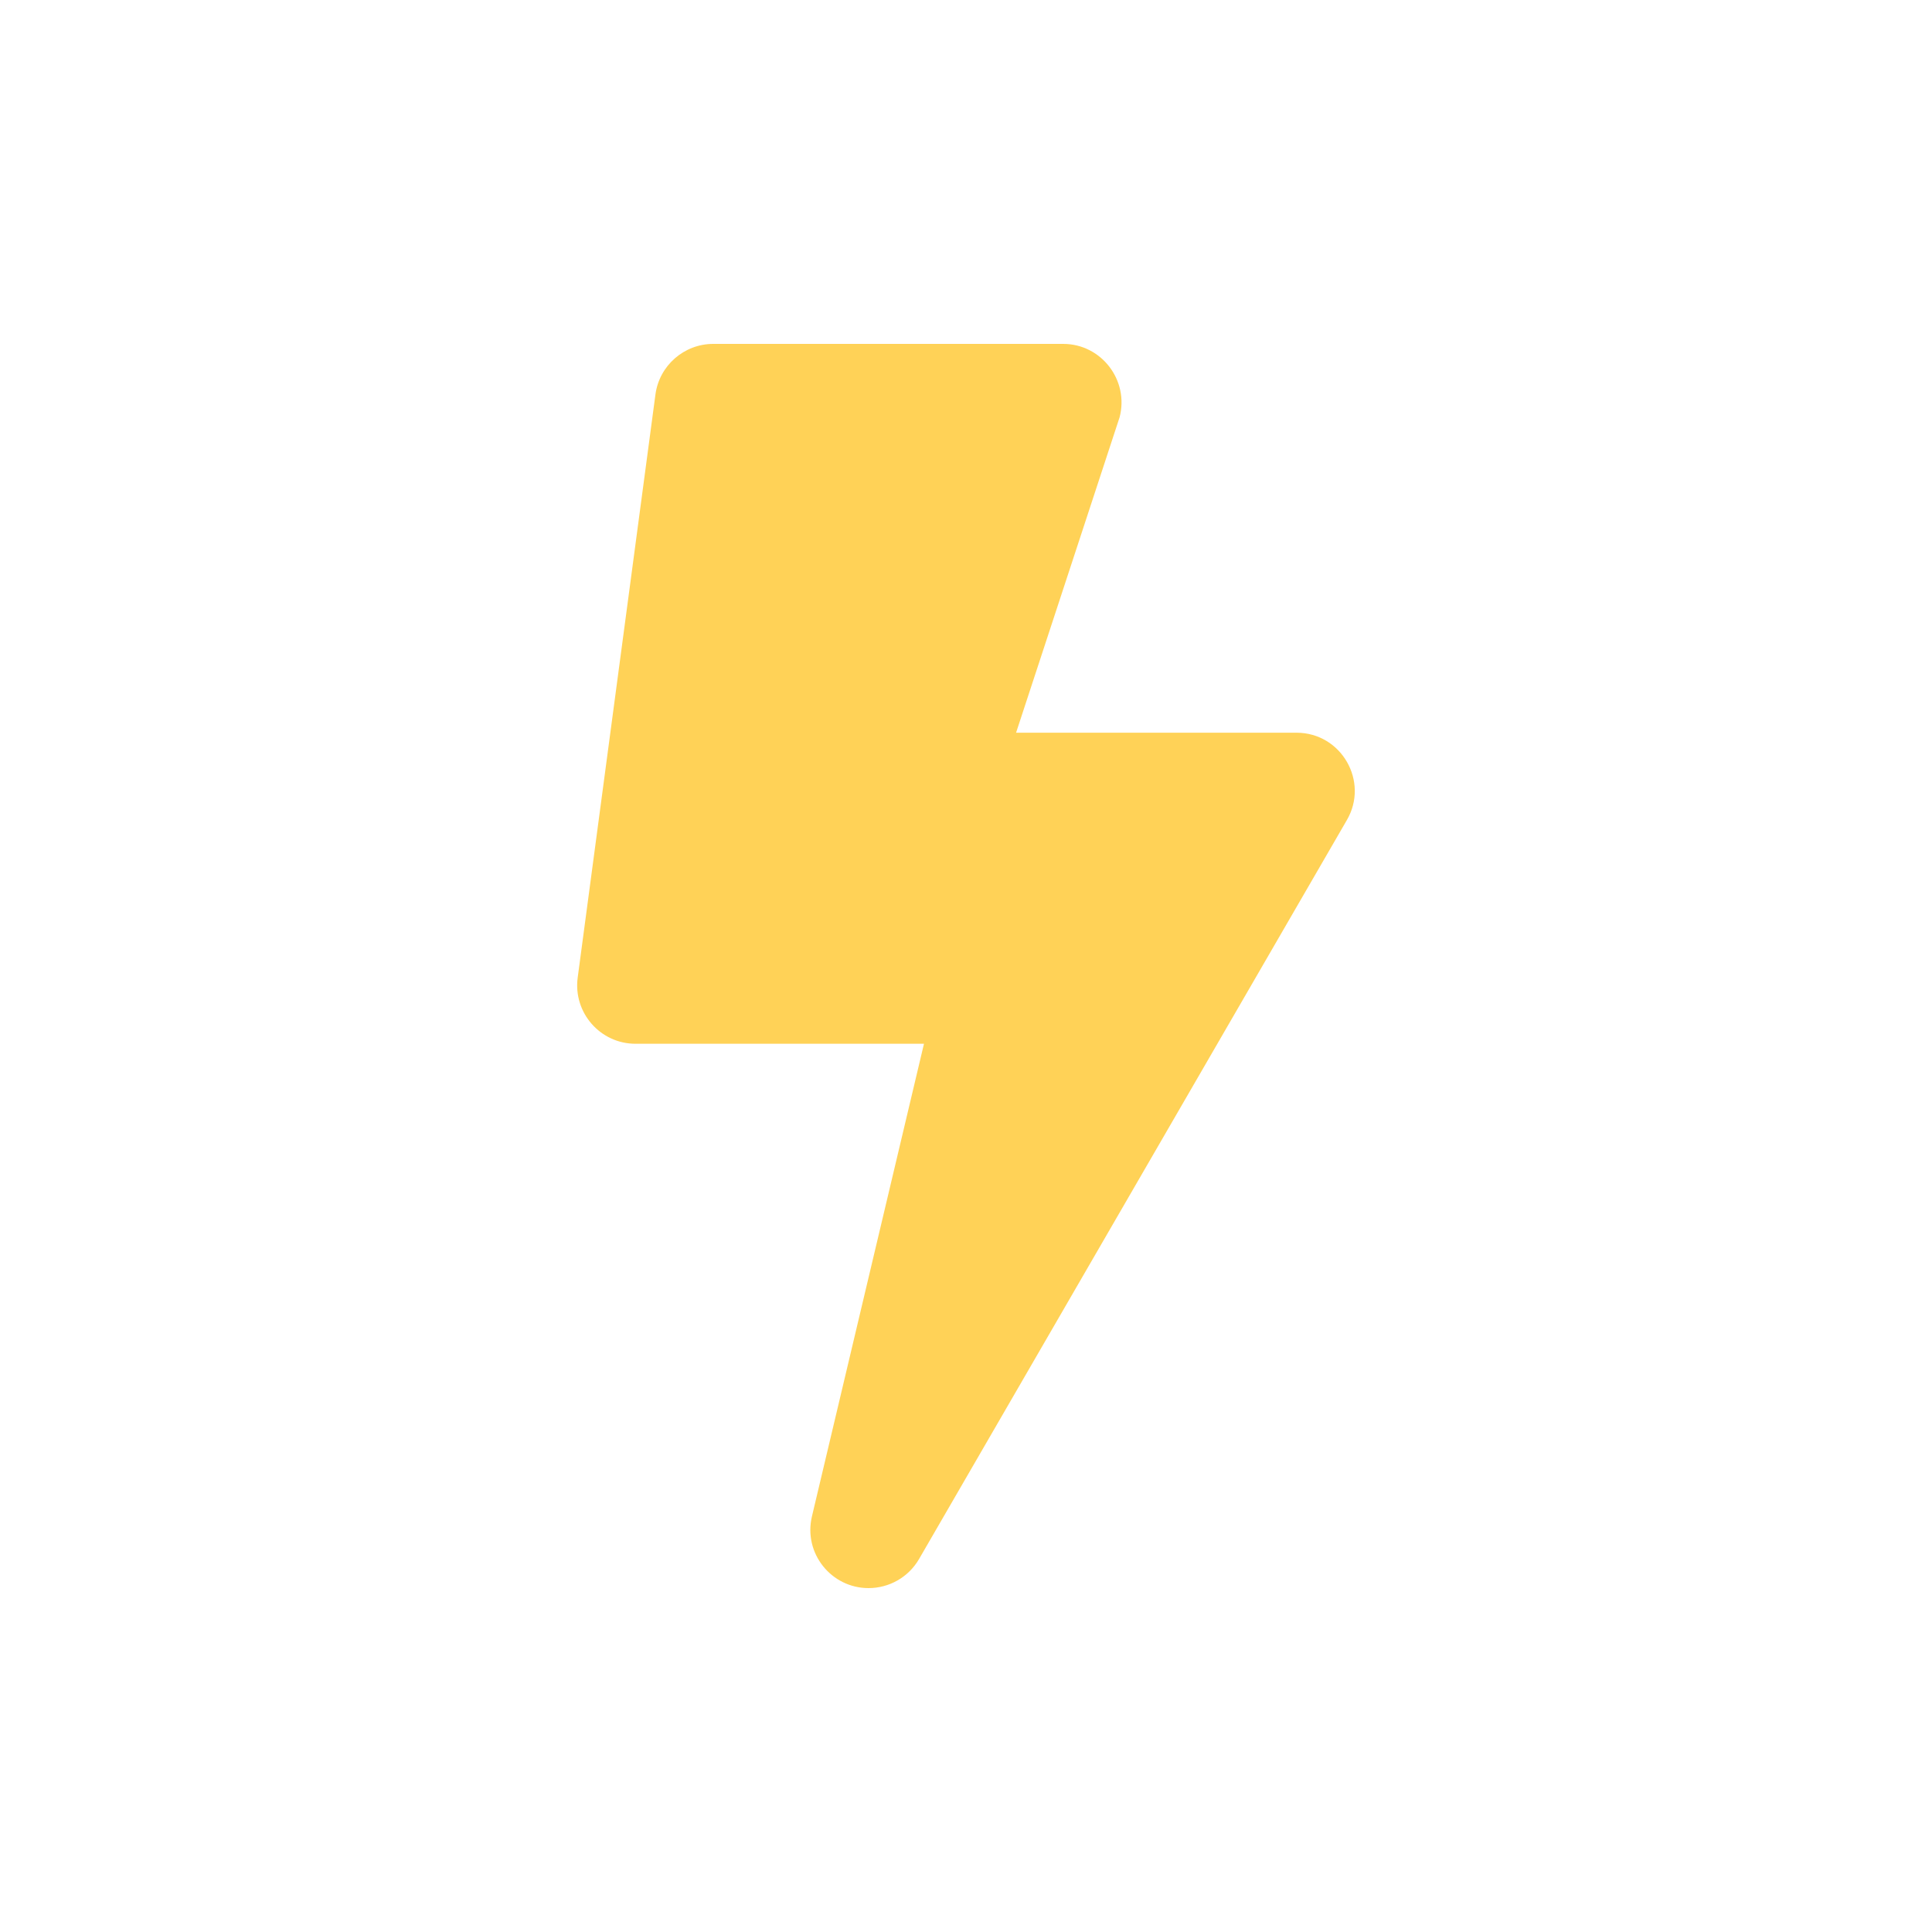 <?xml version="1.0" encoding="UTF-8" standalone="no"?>
<!DOCTYPE svg PUBLIC "-//W3C//DTD SVG 1.1//EN" "http://www.w3.org/Graphics/SVG/1.1/DTD/svg11.dtd">
<svg width="100%" height="100%" viewBox="0 0 50 50" version="1.1" xmlns="http://www.w3.org/2000/svg" xmlns:xlink="http://www.w3.org/1999/xlink" xml:space="preserve" xmlns:serif="http://www.serif.com/" style="fill-rule:evenodd;clip-rule:evenodd;stroke-linejoin:round;stroke-miterlimit:2;">
    <g transform="matrix(0.805,0,0,0.805,25,25)">
        <g id="_60801860cd7fbd91340115b2_Features-Icon-6.svg" serif:id="60801860cd7fbd91340115b2_Features-Icon-6.svg" transform="matrix(1,0,0,1,-12.5,-20)">
            <clipPath id="_clip1">
                <rect x="0" y="0" width="25" height="40"/>
            </clipPath>
            <g clip-path="url(#_clip1)">
                <g>
                    <path d="M23.125,12.5L14.11,12.5L17.438,2.359C17.75,1.172 16.852,0 15.625,0L4.375,0C3.438,0 2.641,0.695 2.516,1.625L0.016,20.375C-0.133,21.5 0.742,22.5 1.875,22.5L11.149,22.5L7.547,37.695C7.266,38.883 8.172,40 9.367,40C10.024,40 10.649,39.656 10.992,39.063L24.742,15.313C25.469,14.07 24.57,12.5 23.125,12.5Z" style="fill:rgb(255,210,87);fill-rule:nonzero;"/>
                </g>
            </g>
        </g>
        <g id="_60801860cd7fbd91340115b2_Features-Icon-6.svg1" serif:id="60801860cd7fbd91340115b2_Features-Icon-6.svg">
        </g>
    </g>
</svg>
